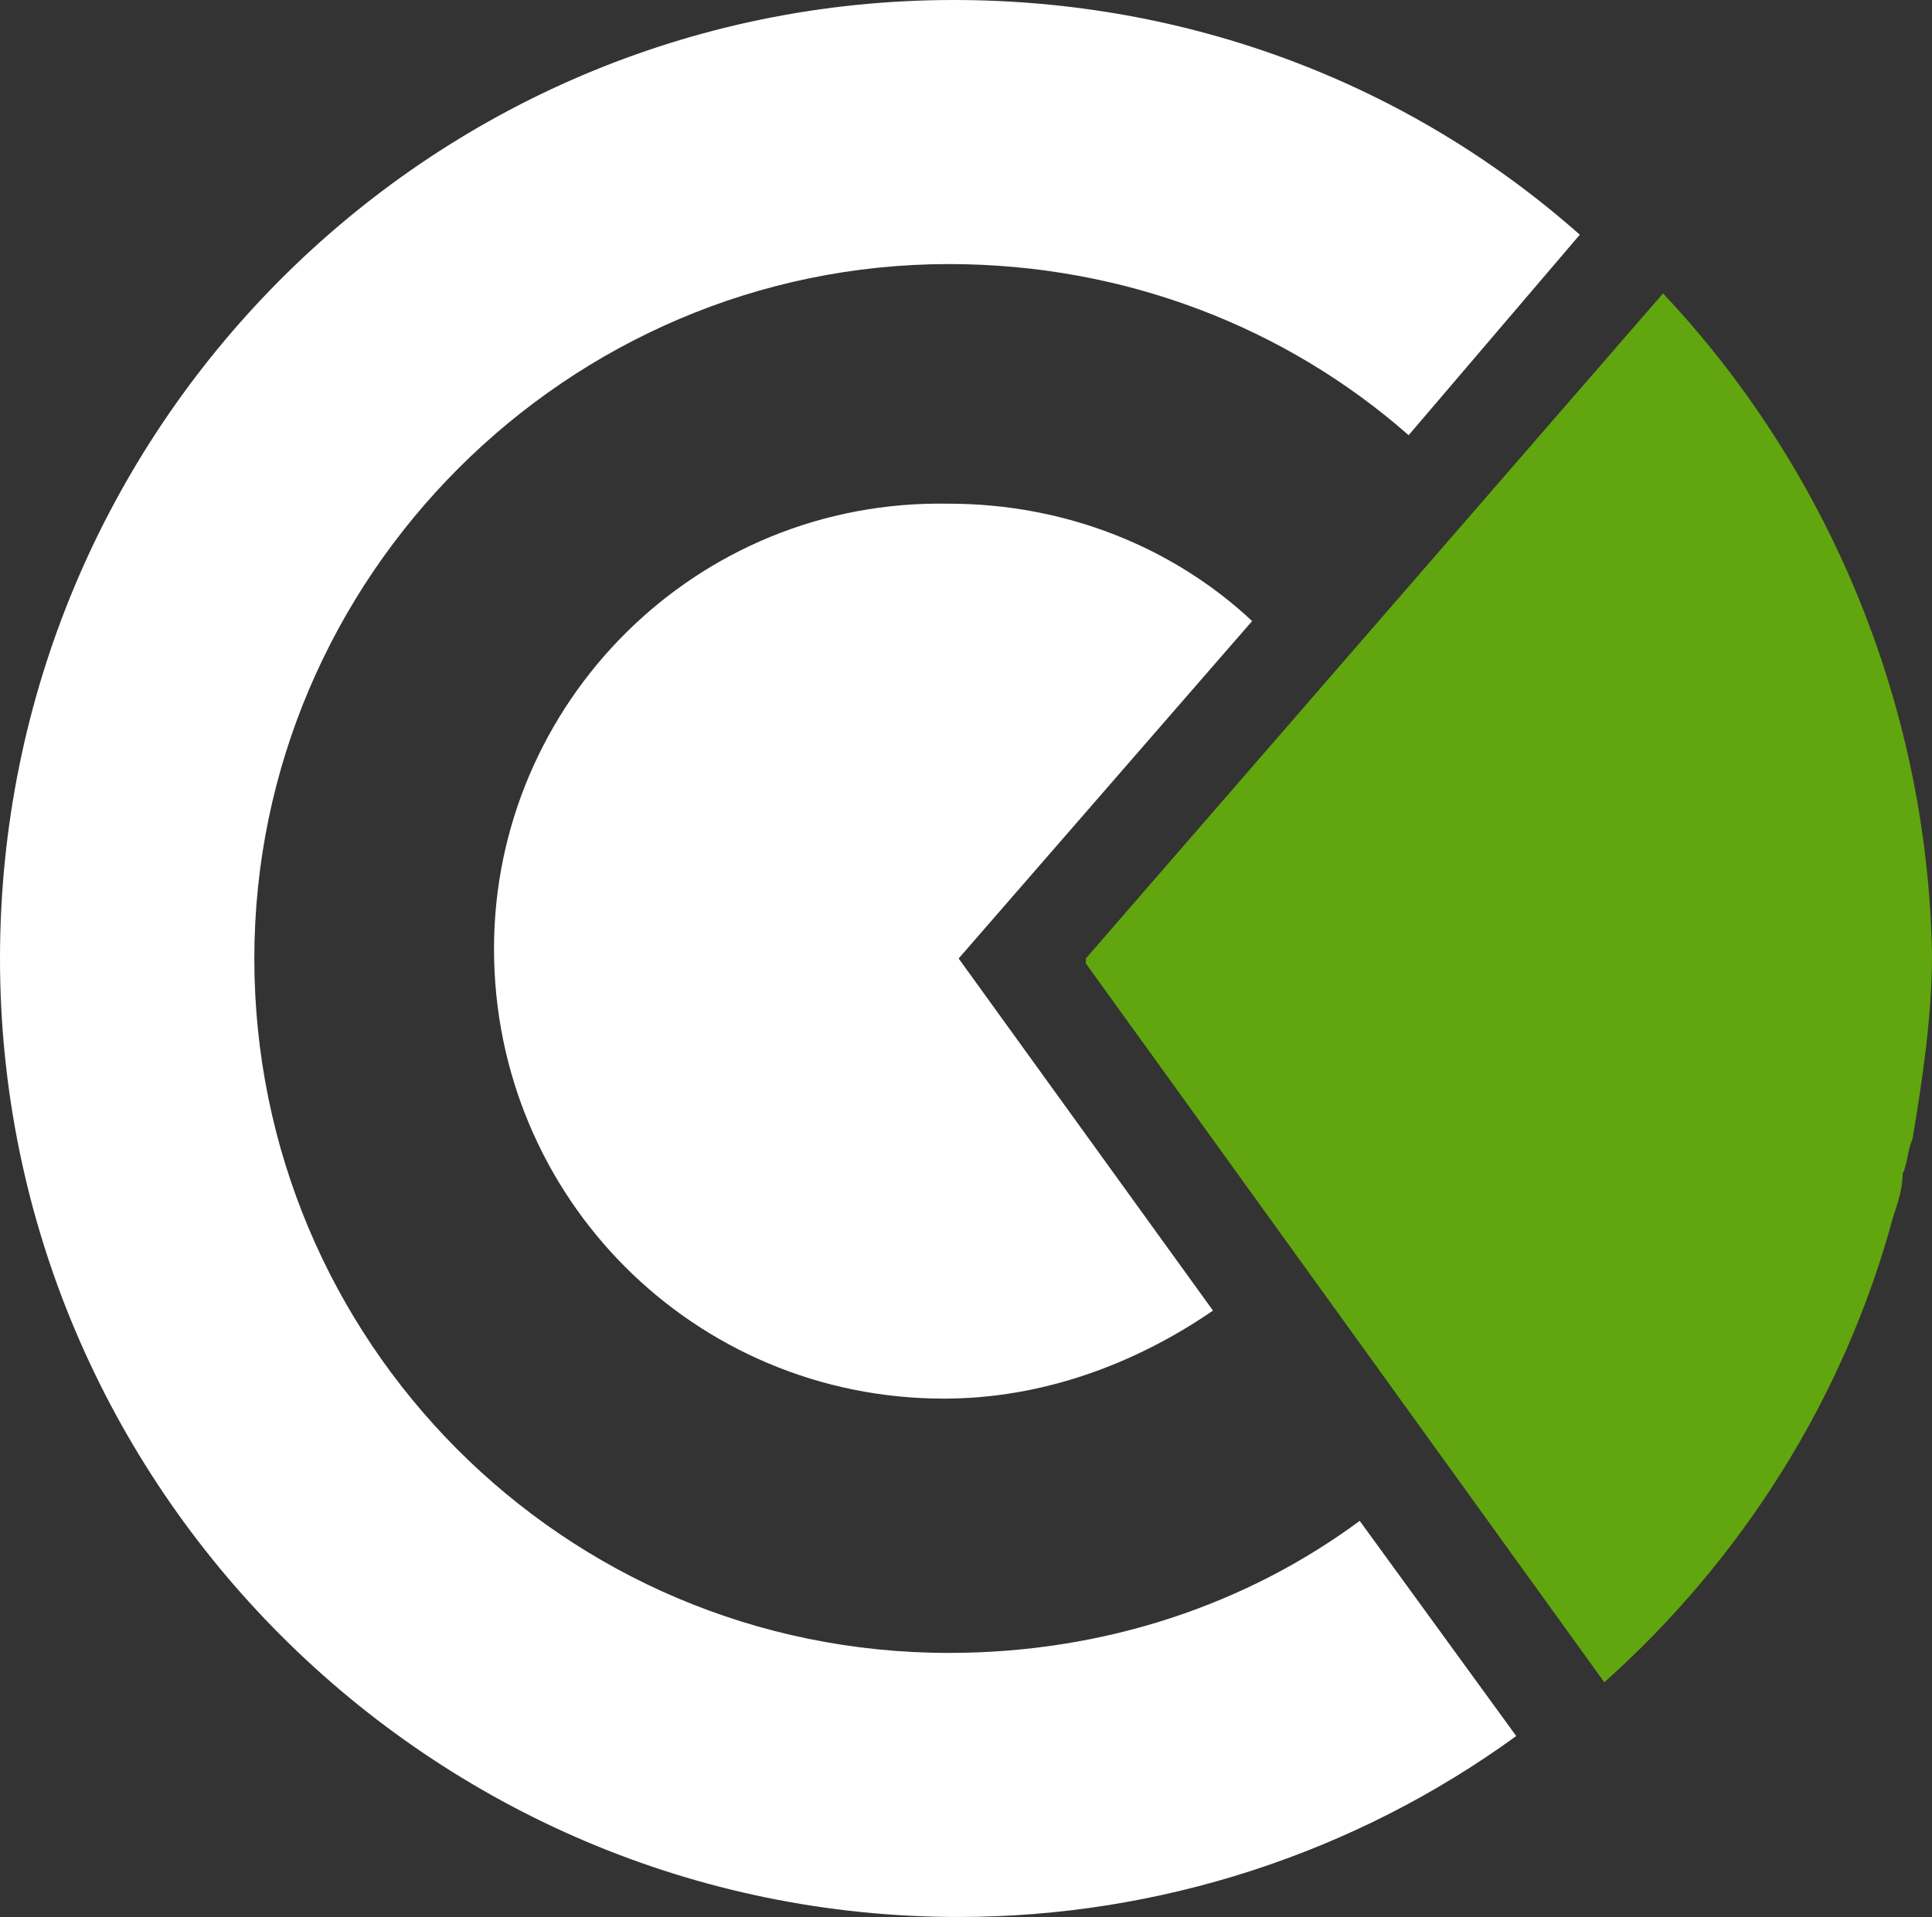 <?xml version="1.0" encoding="UTF-8"?><svg id="Layer_1" xmlns="http://www.w3.org/2000/svg" viewBox="0 0 478.34 474.71"><rect x="0" y="0" width="478.34" height="474.71" fill="#333333" stroke="none"/><defs><style>.cls-1{fill:#fff;}.cls-2{fill:#61a60e;}.cls-3{fill:#ff00c3;}</style></defs><path class="cls-3" d="m472.29,282.16c0,2.42-1.21,6.05-2.42,8.48,1.21-2.42,1.21-6.05,2.42-8.48Z"/><path class="cls-1" d="m122.31,234.93c0,61.76,49.65,111.41,111.41,111.41,24.22,0,47.23-8.48,66.6-21.8l-62.97-87.19,72.66-83.56c-19.38-18.16-46.02-29.06-75.08-29.06-62.97-1.21-112.62,49.65-112.62,110.2Z"/><path class="cls-2" d="m411.74,72.66l-142.9,164.69v1.21l128.37,178.02c33.91-30.27,59.34-70.24,71.45-115.04,1.21-3.63,2.42-7.27,2.42-10.9,1.21-2.42,1.21-6.05,2.42-8.48,2.42-14.53,4.84-30.27,4.84-46.02-1.21-62.97-26.64-121.1-66.6-163.48Z"/><path class="cls-1" d="m0,237.35c0,130.79,106.57,237.35,237.35,237.35,49.65,0,98.09-15.74,138.05-44.81h0l-38.75-53.28c-27.85,20.59-62.97,32.7-101.72,32.7-95.67,0-171.96-77.5-171.96-171.96S140.47,65.39,234.93,65.39c43.6,0,83.56,15.74,113.83,42.38l42.38-49.65C348.77,20.59,294.27,0,236.14,0,105.36,0,0,106.57,0,237.35Z"/></svg>